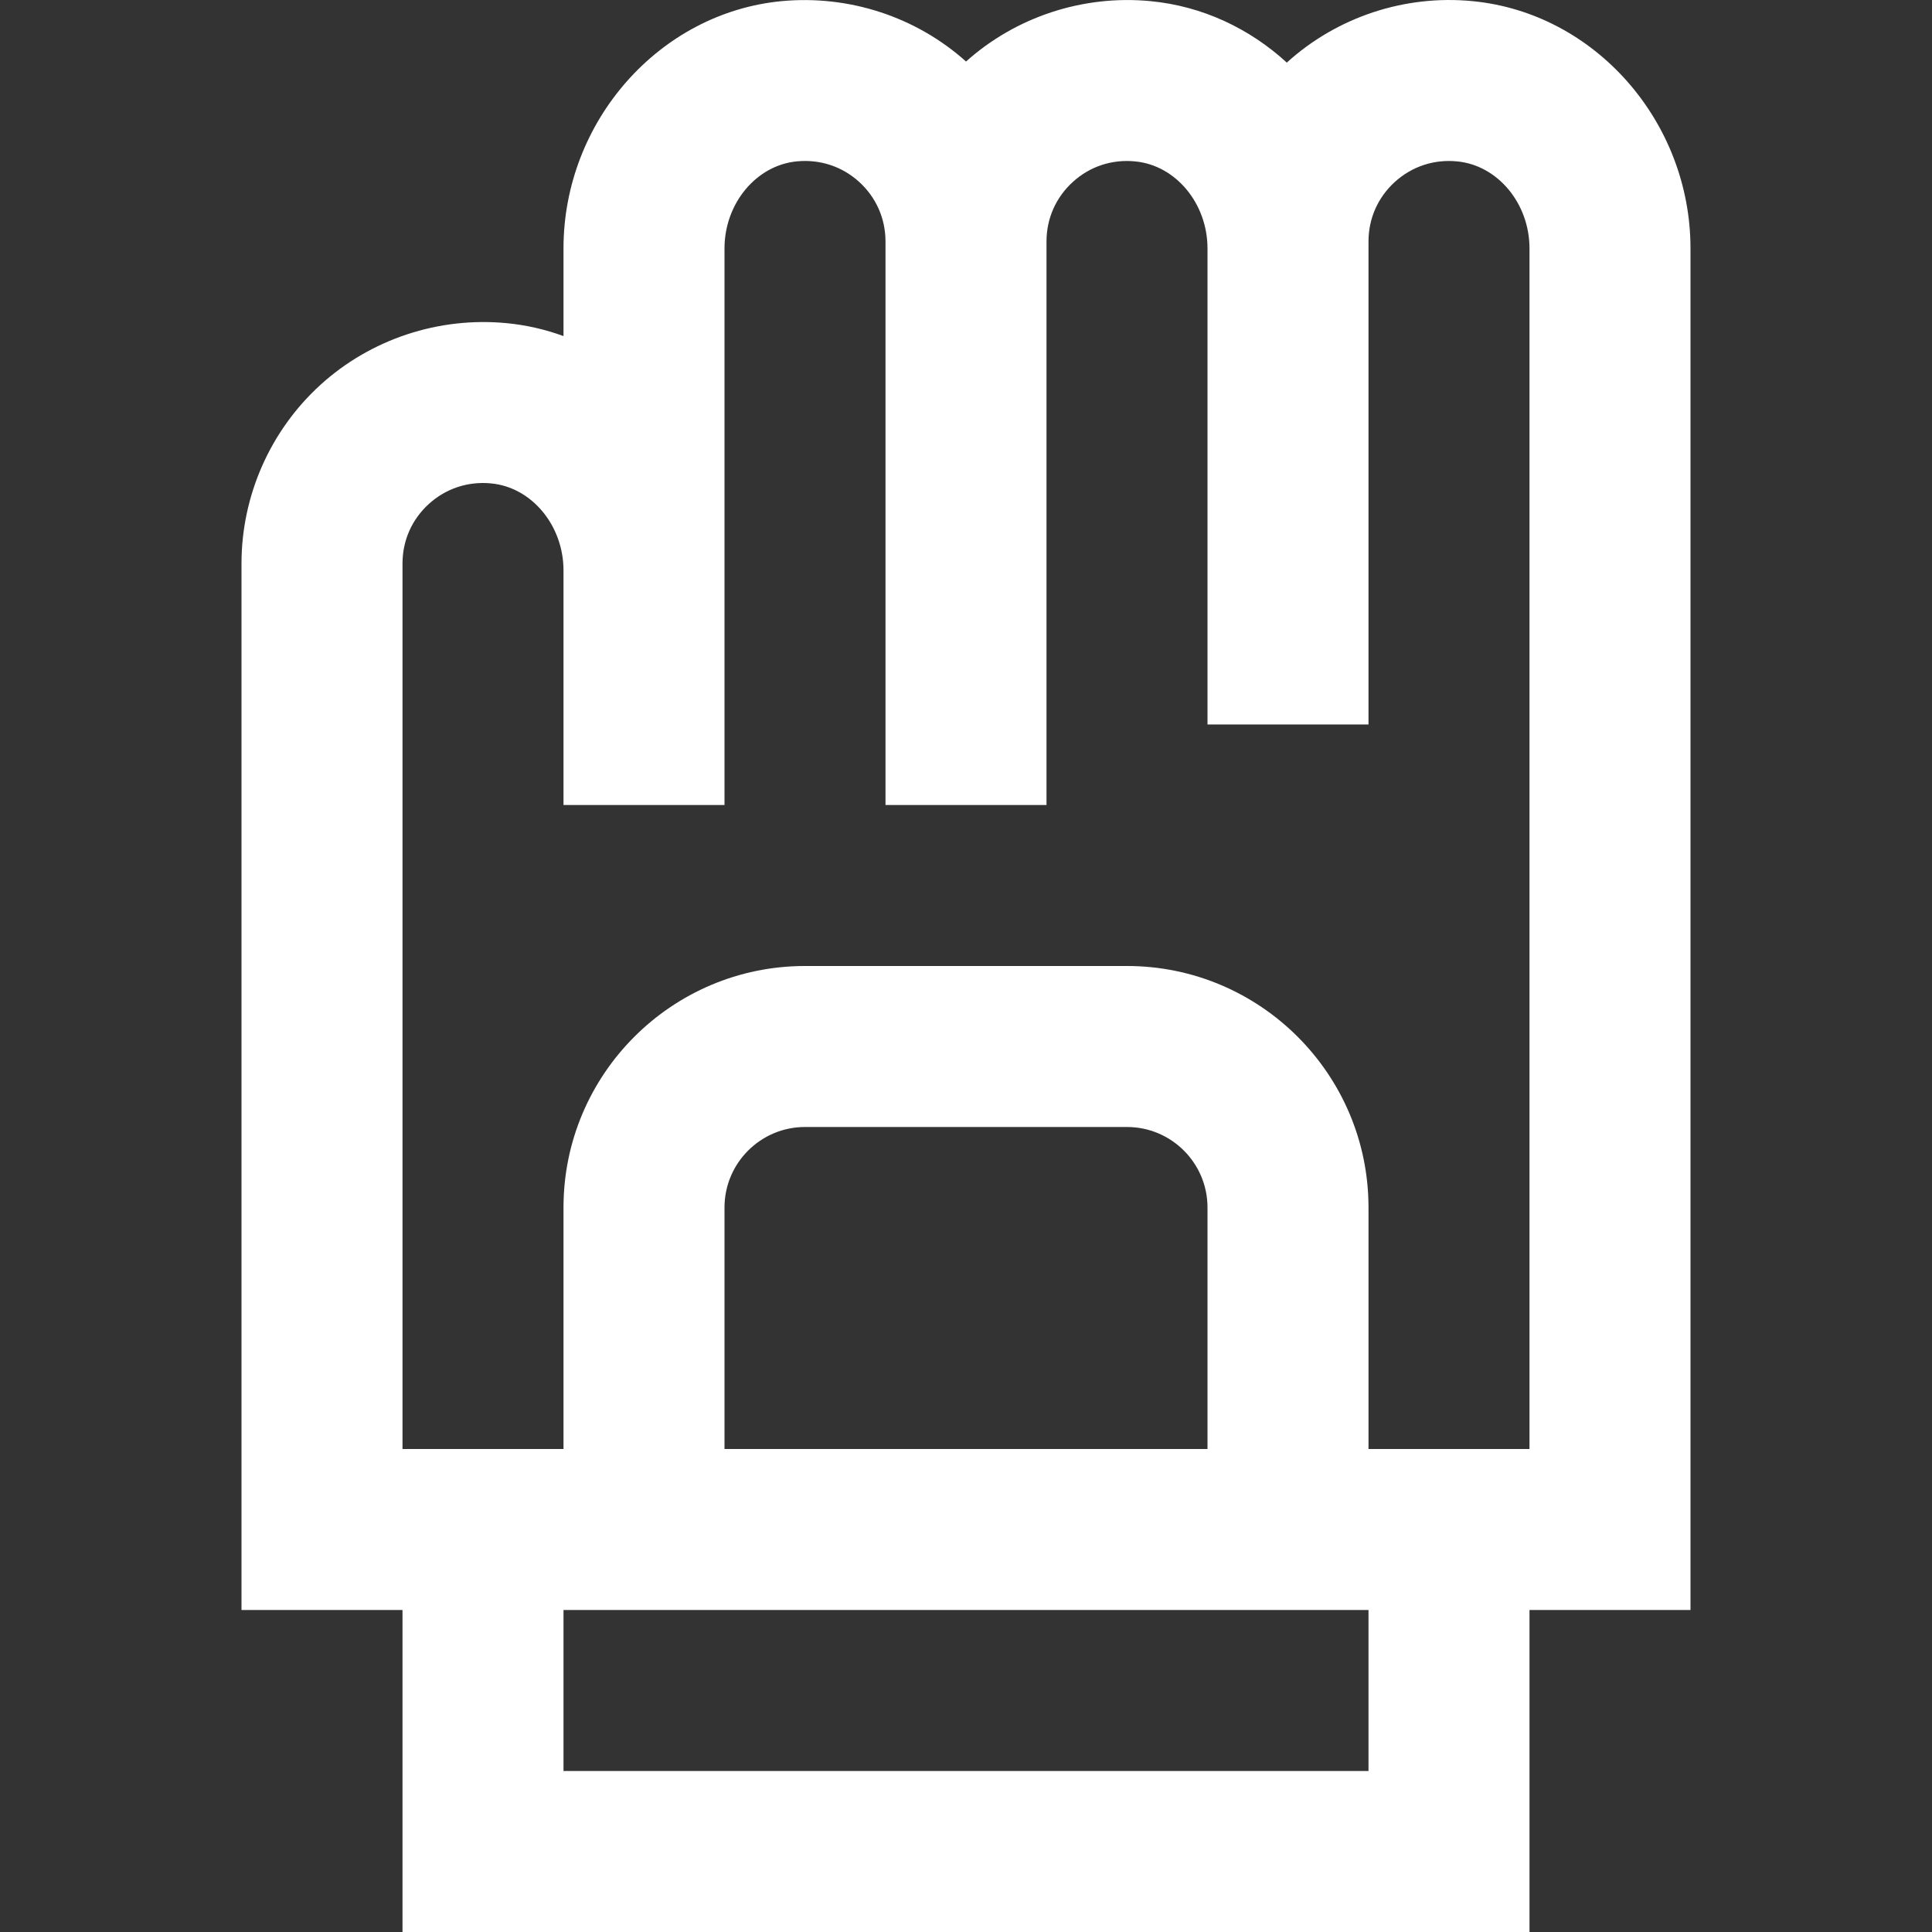 <svg height="300" viewBox="-48 0 384 384.001" width="300" xmlns="http://www.w3.org/2000/svg" version="1.1" xmlns:xlink="http://www.w3.org/1999/xlink" xmlns:svgjs="http://svgjs.dev/svgjs"><rect x="-48" y="0" width="384" height="384.001" fill="#333333" stroke="none"/><g width="100%" height="100%" transform="matrix(1,0,0,1,0,0)"><path d="m244.664.227c-13.465-1.312-26.926 3.16-36.902 12.215-7.371-6.762-16.762-11.23-27.09-12.215-13.352-1.281-26.711 3.086-36.664 12-9.953-8.906-23.27-13.258-36.664-12-24.312 2.32-43.344 23.91-43.344 49.152v17.422c-3.598-1.32-7.398-2.199-11.336-2.574-13.465-1.289-26.961 3.168-36.953 12.246-9.984 9.082-15.711 22.031-15.711 35.527v208h32v64h224v-64h32v-270.621c0-25.242-19.031-46.832-43.336-49.152zm-20.664 351.773h-160v-32h160zm-128-64v-48c0-8.824 7.176-16 16-16h64c8.824 0 16 7.176 16 16v48zm160 0h-32v-48c0-26.473-21.527-48-48-48h-64c-26.473 0-48 21.527-48 48v48h-32v-176c0-4.566 1.863-8.773 5.25-11.848 3.375-3.062 7.766-4.52 12.375-4.07 8.062.766 14.375 8.367 14.375 17.297v46.621h32v-110.621c0-8.938 6.312-16.531 14.375-17.305 4.602-.449 9 1.008 12.379 4.07 3.383 3.082 5.246 7.289 5.246 11.855v112h32v-112c0-4.566 1.863-8.773 5.25-11.848 3.367-3.062 7.75-4.527 12.375-4.07 8.062.766 14.375 8.367 14.375 17.297v94.621h32v-96c0-4.566 1.863-8.773 5.25-11.848 3.375-3.062 7.766-4.527 12.375-4.07 8.062.766 14.375 8.367 14.375 17.297zm0 0" fill="#ffffff" fill-opacity="1" data-original-color="#000000ff" stroke="none" stroke-opacity="1"/></g></svg>